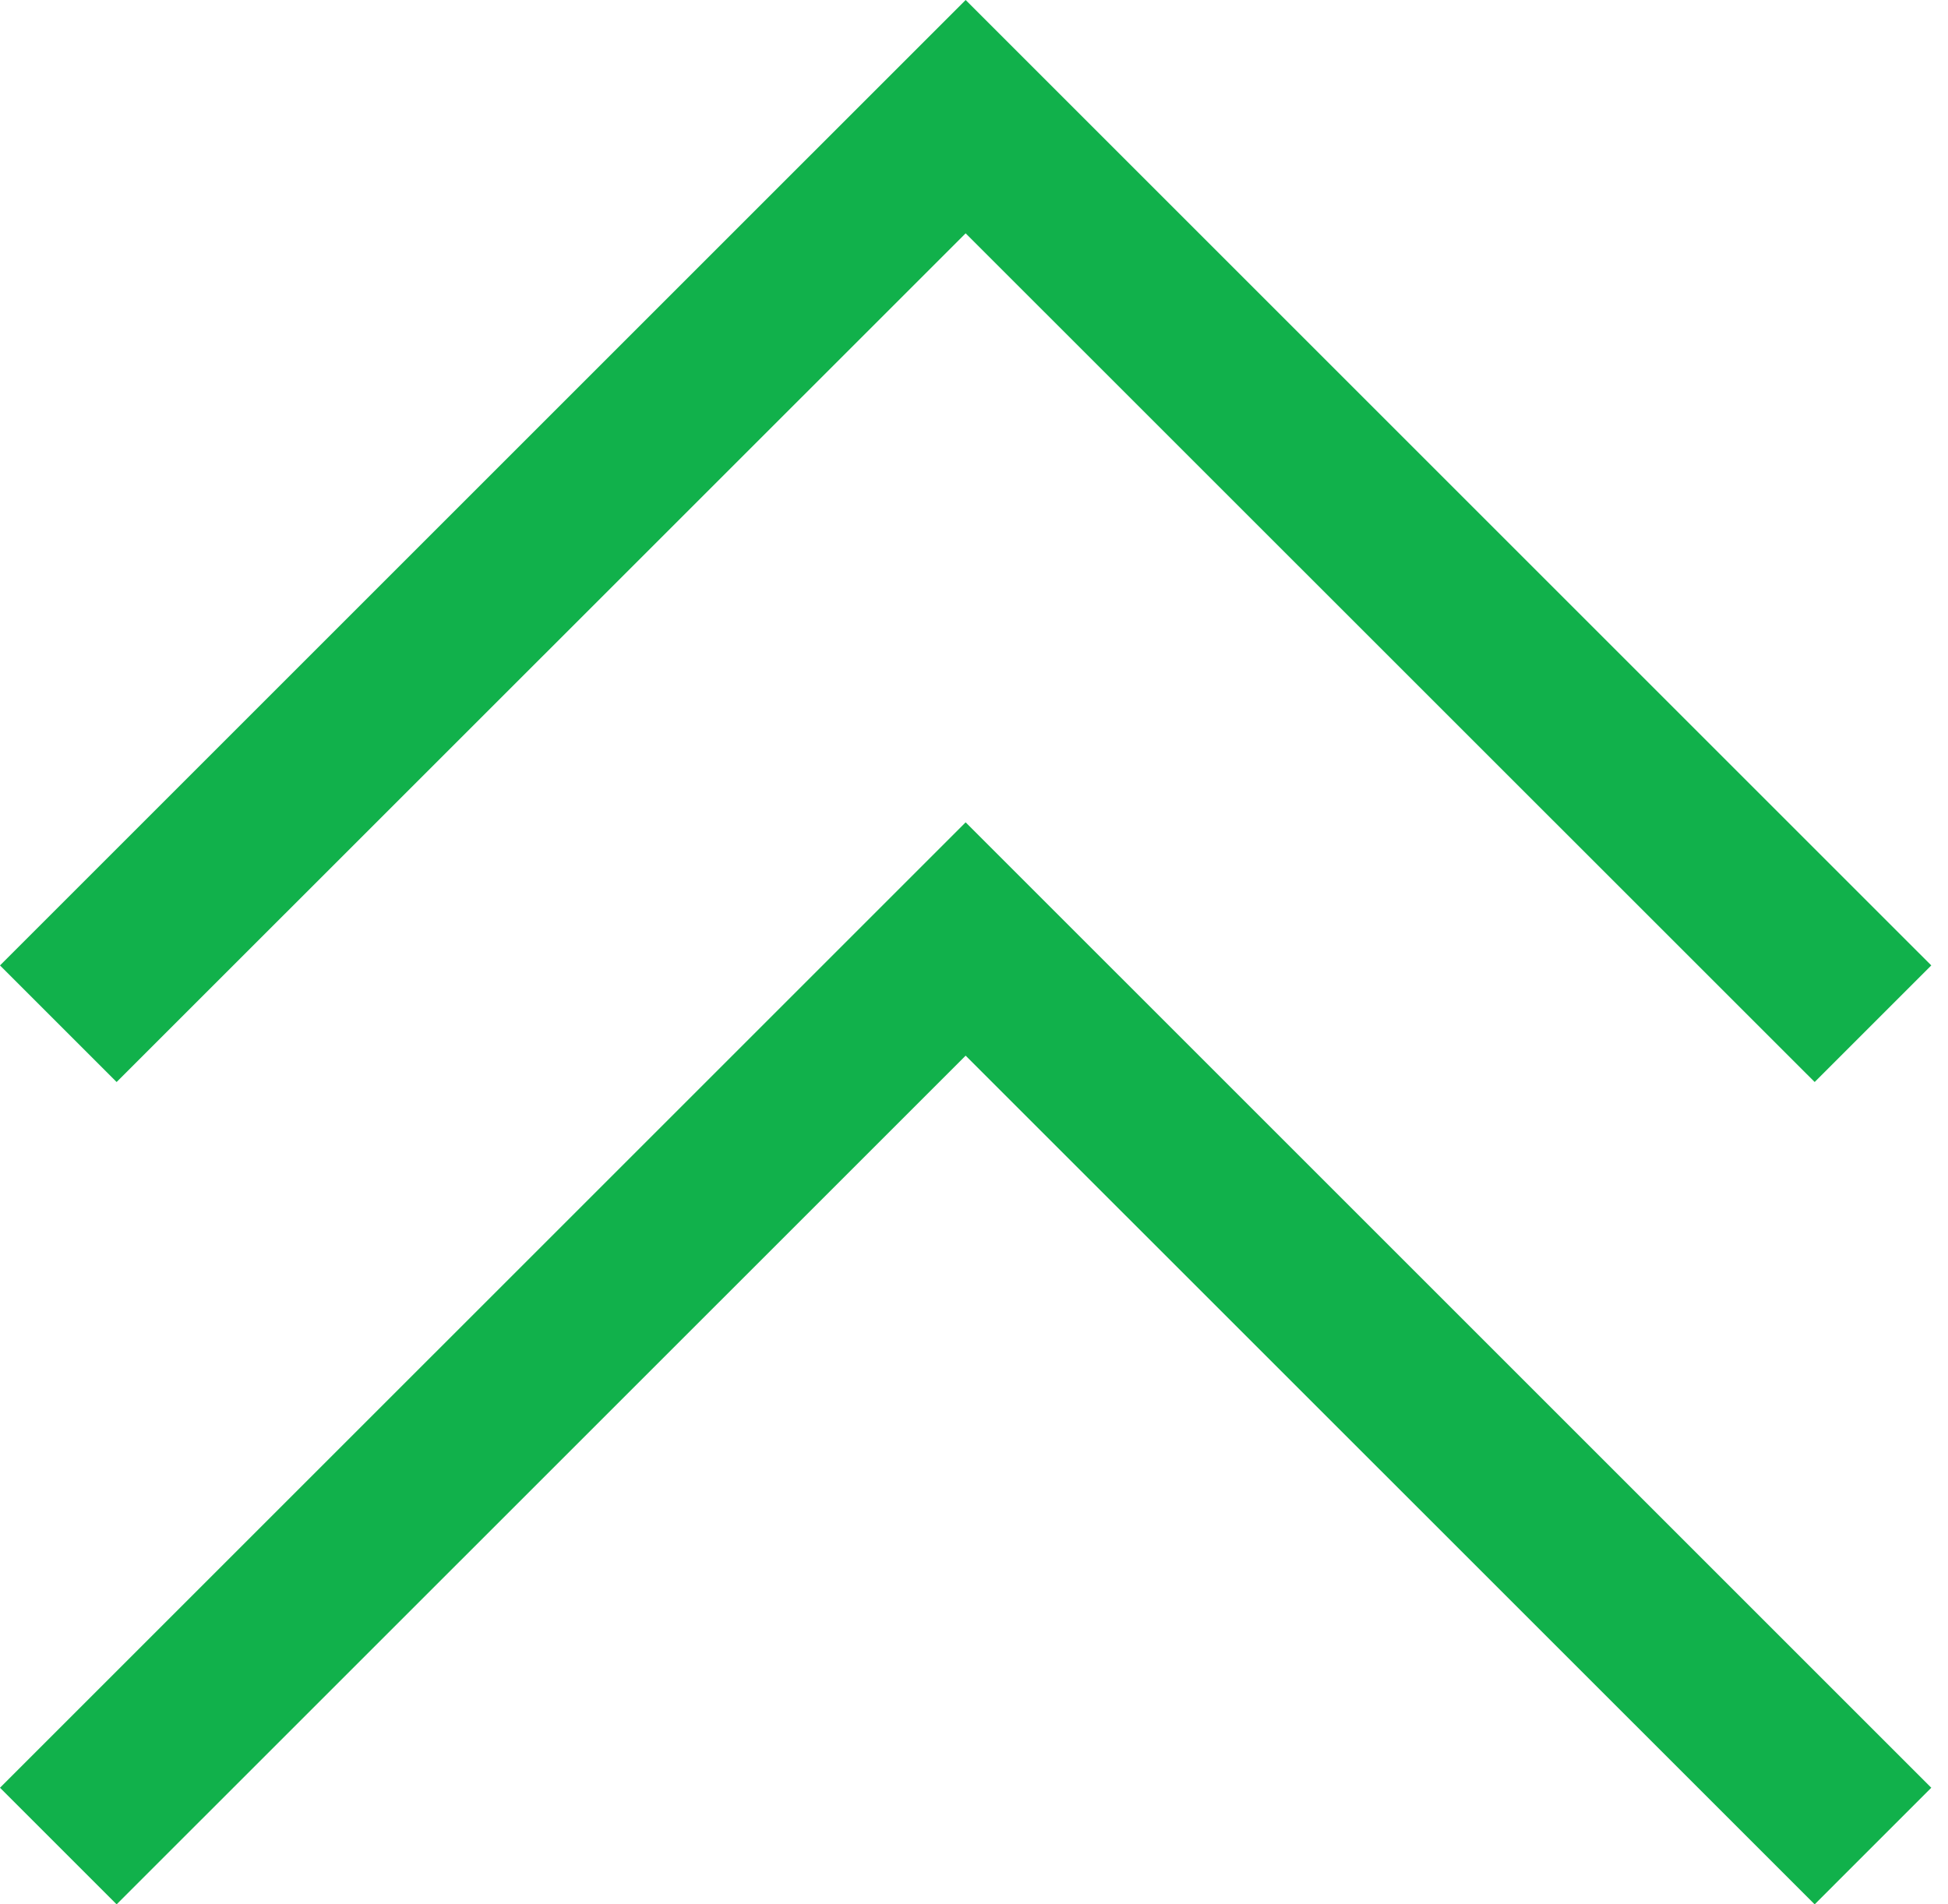 <?xml version="1.0" encoding="UTF-8"?>
<svg width="45px" height="44px" viewBox="0 0 45 44" version="1.1" xmlns="http://www.w3.org/2000/svg" xmlns:xlink="http://www.w3.org/1999/xlink">
    <!-- Generator: Sketch 51.2 (57519) - http://www.bohemiancoding.com/sketch -->
    <title>Group Copy 7</title>
    <desc>Created with Sketch.</desc>
    <defs></defs>
    <g id="Welcome" stroke="none" stroke-width="1" fill="none" fill-rule="evenodd">
        <g id="Analytics" transform="translate(-971, -3456)" fill="#11B14B">
            <g id="Group-15-Copy" transform="translate(901, 3456)">
                <g id="Group-Copy-7" transform="translate(92.5, 22) scale(1, -1) translate(-92.5, -22) translate(70, 0)">
                    <polygon id="Fill-1" points="41.92 0 22.307 19.609 2.694 0 0 2.694 22.307 25 44.614 2.694"></polygon>
                    <polygon id="Fill-1-Copy" points="41.92 19 22.307 38.609 2.694 19 0 21.694 22.307 44 44.614 21.694"></polygon>
                </g>
            </g>
        </g>
    </g>
</svg>